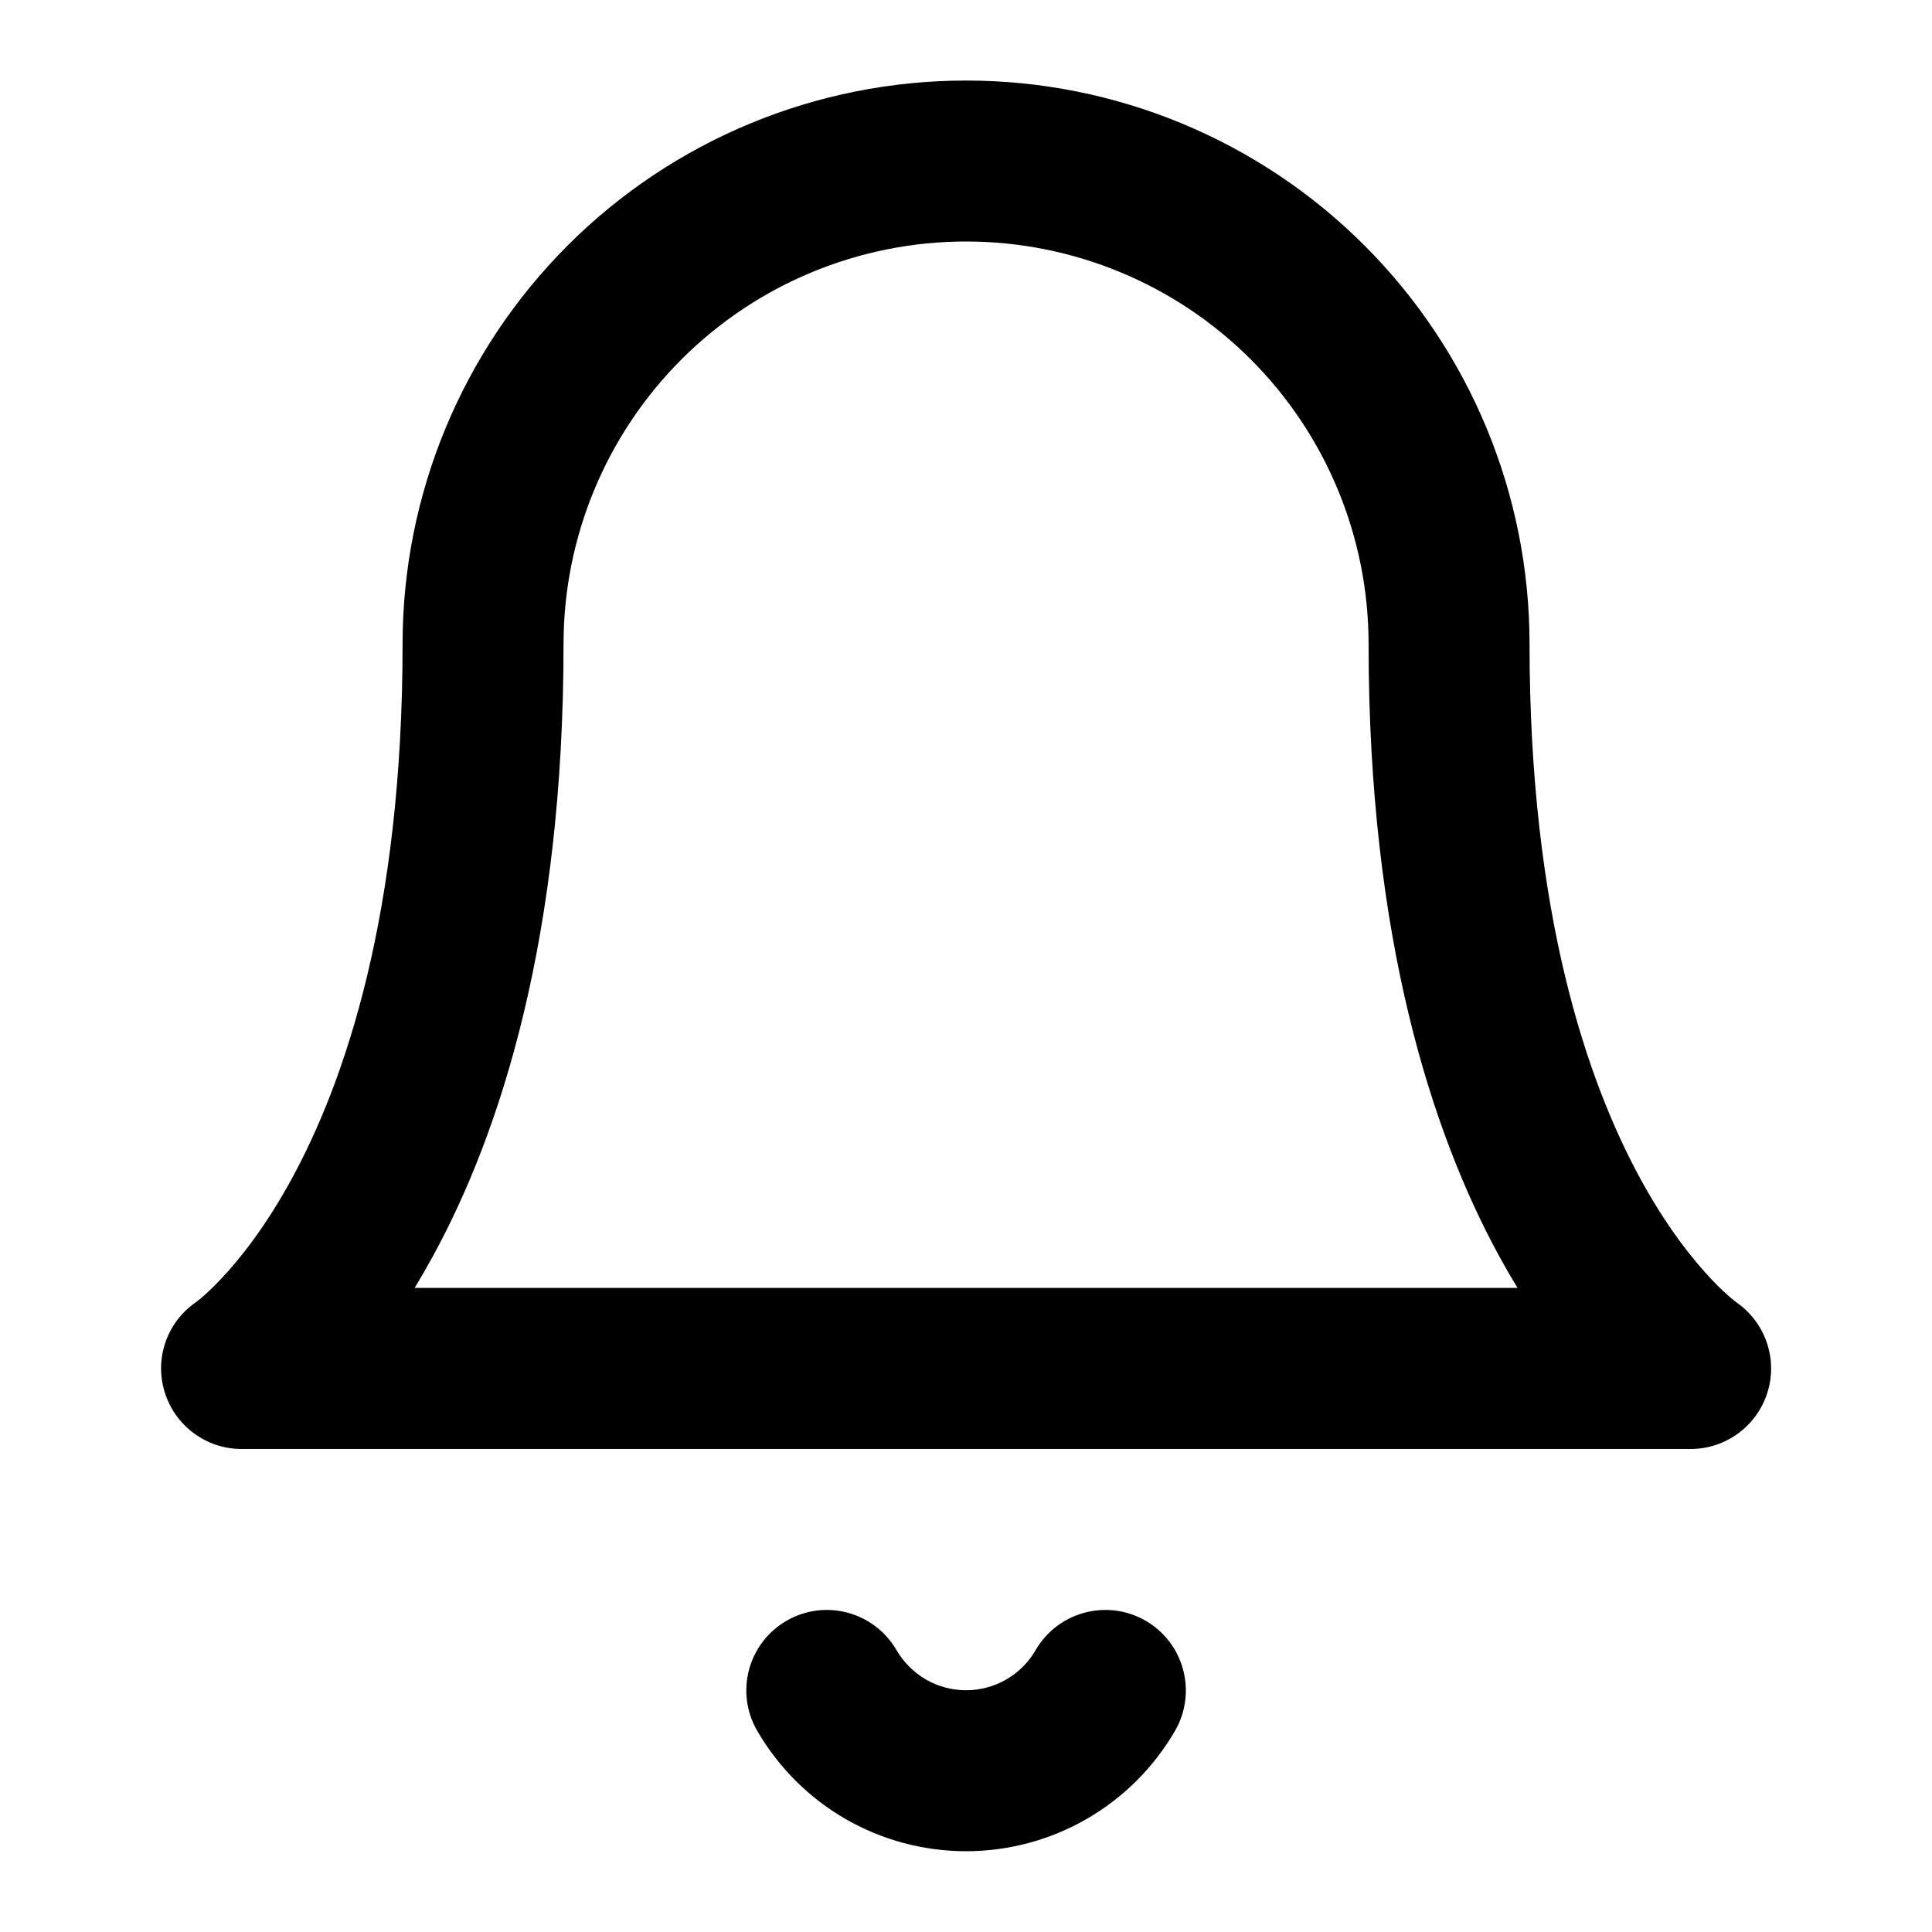 <svg width="16" height="16" viewBox="0 0 16 16" fill="none" xmlns="http://www.w3.org/2000/svg">
<path fill-rule="evenodd" clip-rule="evenodd" d="M4.701 2.033C5.576 1.158 6.763 0.667 8.001 0.667C9.238 0.667 10.425 1.158 11.3 2.033C12.176 2.909 12.667 4.095 12.667 5.333C12.667 7.568 13.145 8.956 13.586 9.764C13.807 10.169 14.023 10.435 14.172 10.593C14.247 10.673 14.306 10.725 14.342 10.755C14.359 10.769 14.371 10.778 14.376 10.782C14.377 10.783 14.378 10.783 14.378 10.784C14.617 10.948 14.723 11.248 14.639 11.526C14.554 11.807 14.294 12 14.001 12H2.001C1.707 12 1.448 11.807 1.363 11.526C1.278 11.248 1.384 10.948 1.623 10.784C1.624 10.783 1.624 10.783 1.625 10.782C1.63 10.778 1.642 10.769 1.66 10.755C1.695 10.725 1.754 10.673 1.829 10.593C1.979 10.435 2.194 10.169 2.415 9.764C2.856 8.956 3.334 7.568 3.334 5.333C3.334 4.095 3.826 2.909 4.701 2.033ZM3.434 10.666H12.568C12.517 10.583 12.466 10.495 12.415 10.402C11.856 9.377 11.334 7.765 11.334 5.333C11.334 4.449 10.983 3.601 10.358 2.976C9.733 2.351 8.885 2 8.001 2C7.117 2 6.269 2.351 5.644 2.976C5.019 3.601 4.667 4.449 4.667 5.333C4.667 7.765 4.145 9.377 3.586 10.402C3.535 10.495 3.484 10.583 3.434 10.666Z" fill="black"/>
<path fill-rule="evenodd" clip-rule="evenodd" d="M6.513 13.423C6.831 13.238 7.239 13.347 7.424 13.665C7.483 13.766 7.567 13.85 7.668 13.909C7.769 13.967 7.884 13.998 8.001 13.998C8.117 13.998 8.232 13.967 8.333 13.909C8.435 13.85 8.519 13.766 8.577 13.665C8.762 13.347 9.17 13.238 9.489 13.423C9.807 13.608 9.915 14.016 9.731 14.334C9.555 14.637 9.303 14.889 8.999 15.064C8.695 15.239 8.351 15.331 8.001 15.331C7.65 15.331 7.306 15.239 7.002 15.064C6.699 14.889 6.447 14.637 6.271 14.334C6.086 14.016 6.194 13.608 6.513 13.423Z" fill="black"/>
</svg>
